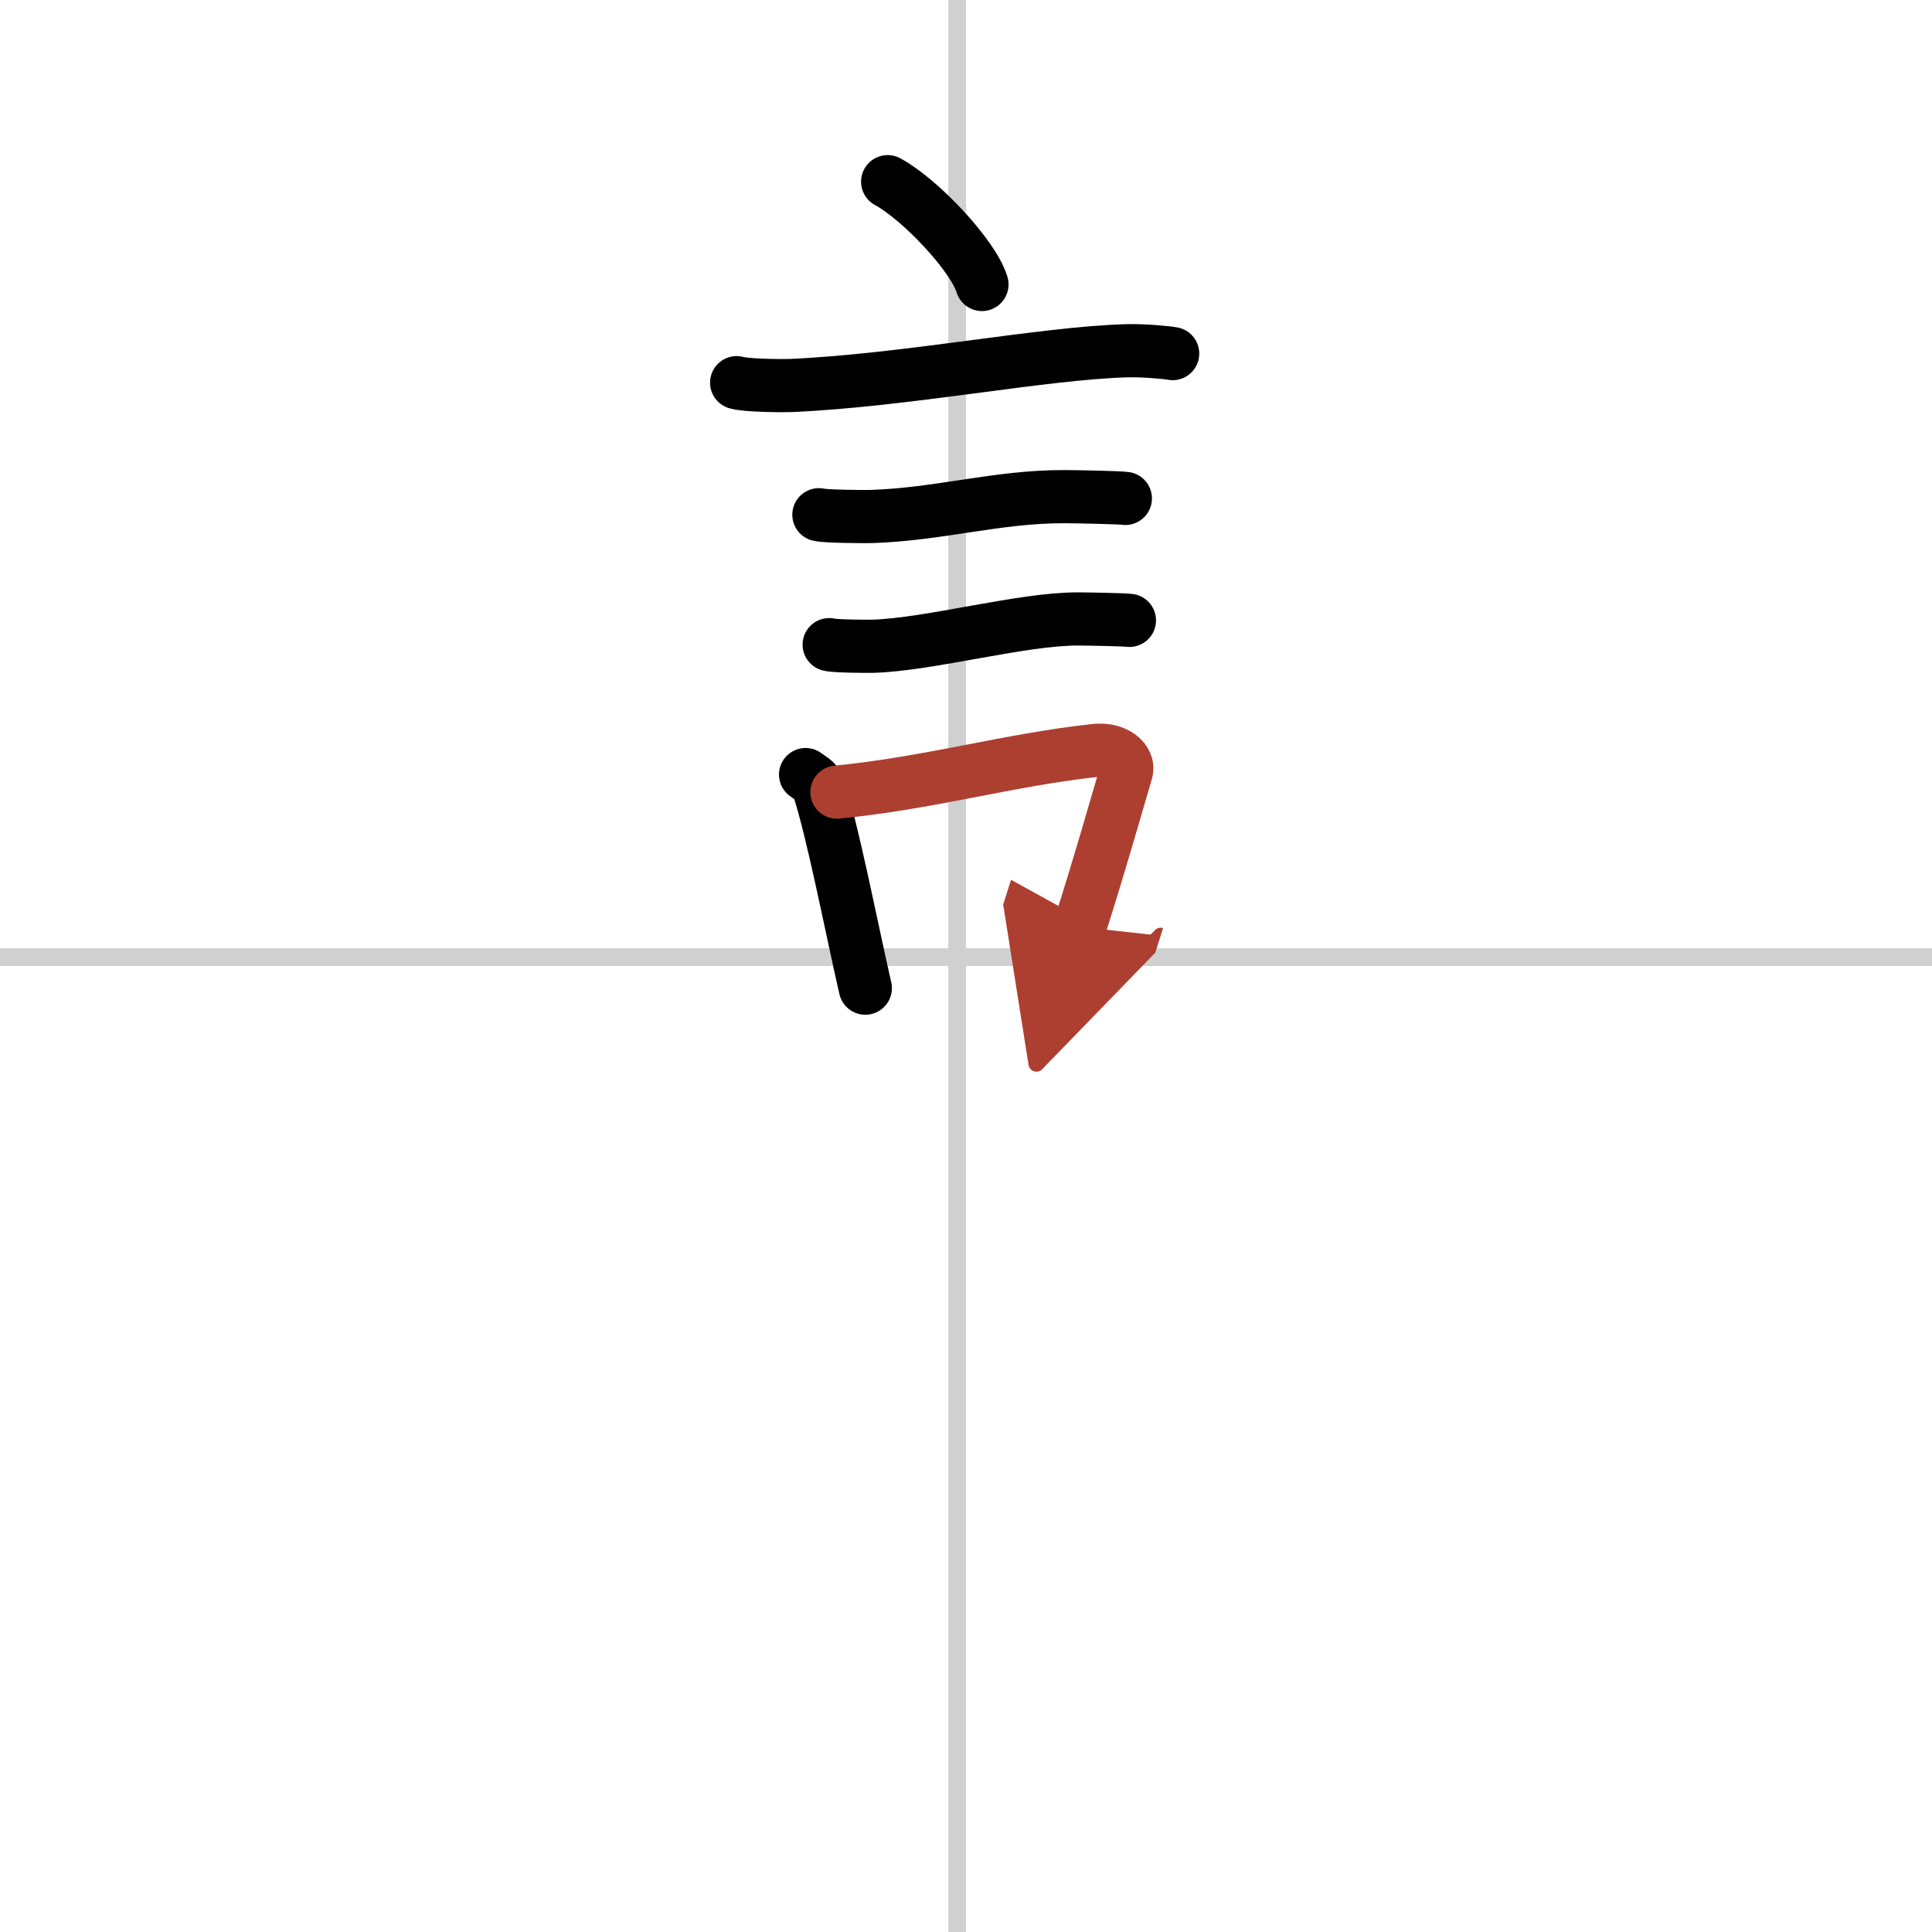 <svg width="400" height="400" viewBox="0 0 109 109" xmlns="http://www.w3.org/2000/svg"><defs><marker id="a" markerWidth="4" orient="auto" refX="1" refY="5" viewBox="0 0 10 10"><polyline points="0 0 10 5 0 10 1 5" fill="#ad3f31" stroke="#ad3f31"/></marker></defs><g fill="none" stroke="#000" stroke-linecap="round" stroke-linejoin="round" stroke-width="3"><rect width="100%" height="100%" fill="#fff" stroke="#fff"/><line x1="54" x2="54" y2="109" stroke="#d0d0d0" stroke-width="1"/><line x2="109" y1="54" y2="54" stroke="#d0d0d0" stroke-width="1"/><path d="m50.08 10.25c1.88 1.02 4.85 4.21 5.32 5.8"/><path d="m41.56 21.59c0.53 0.16 2.53 0.18 3.06 0.16 6.51-0.29 14.17-1.82 18.9-1.96 0.88-0.03 2.2 0.08 2.64 0.16"/><path d="m46.2 29.04c0.37 0.1 2.61 0.11 2.97 0.1 3.81-0.12 7.11-1.13 10.86-1.12 0.61 0 3.16 0.05 3.46 0.1"/><path d="m46.78 36.37c0.31 0.09 2.19 0.1 2.49 0.09 3.2-0.1 8.4-1.55 11.55-1.54 0.51 0 2.65 0.04 2.9 0.08"/><path d="m45.45 43.7c0.28 0.21 0.61 0.37 0.7 0.65 0.81 2.4 1.86 7.87 2.67 11.4"/><path d="m47.22 44.69c5.23-0.51 9.74-1.83 14.56-2.35 1.21-0.13 1.94 0.59 1.77 1.18-0.72 2.43-1.35 4.73-2.63 8.77" marker-end="url(#a)" stroke="#ad3f31"/></g></svg>
